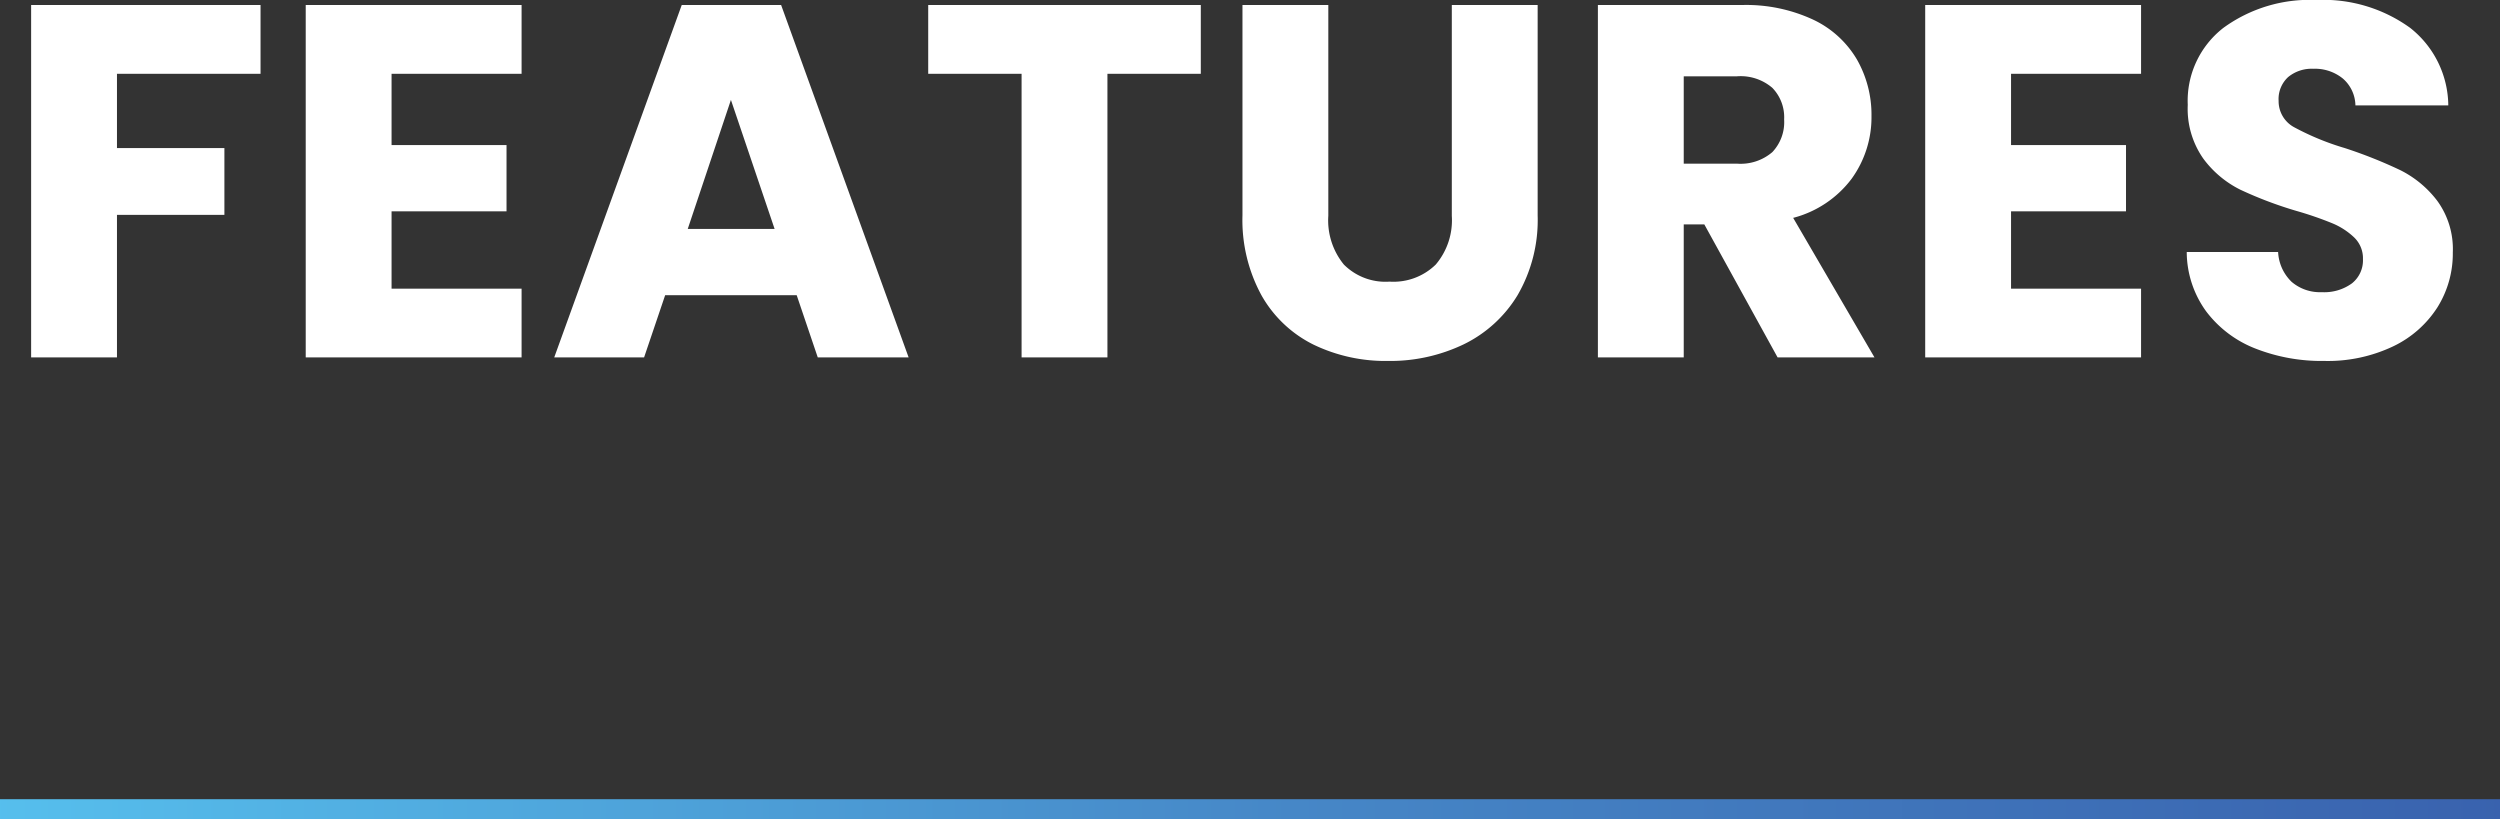 <svg xmlns="http://www.w3.org/2000/svg" xmlns:xlink="http://www.w3.org/1999/xlink" width="249" height="81.6" viewBox="0 0 249 81.6">
  <rect x="0" y="0" width="249" height="81.6" fill="#333333" stroke="none"/>
  <defs>
    <linearGradient id="linear-gradient" y1="0.5" x2="1" y2="0.5" gradientUnits="objectBoundingBox">
      <stop offset="0" stop-color="#56bfed"/>
      <stop offset="0.517" stop-color="#4687c7"/>
      <stop offset="1" stop-color="#3962ae"/>
    </linearGradient>
  </defs>
  <g id="Features" transform="translate(-180 -3329.4)">
    <rect id="Rectangle_38" data-name="Rectangle 38" width="249" height="2" transform="translate(180 3409)" fill="url(#linear-gradient)"/>
    <path id="Features-2" data-name="Features" d="M25.95,17.9v6.85H11.65v7.4h10.7V38.8H11.65V53H3.1V17.9ZM39,24.75v7.1H50.45v6.6H39v7.7H51.95V53H30.45V17.9h21.5v6.85ZM79.35,46.8H66.25L64.15,53H55.2L67.9,17.9h9.9L90.5,53H81.45Zm-2.2-6.6L72.8,27.35,68.5,40.2ZM119.6,17.9v6.85h-9.3V53h-8.55V24.75h-9.3V17.9Zm12.7,0v21a6.948,6.948,0,0,0,1.55,4.85,5.848,5.848,0,0,0,4.55,1.7,6.013,6.013,0,0,0,4.6-1.7,6.809,6.809,0,0,0,1.6-4.85v-21h8.55V38.85a14.894,14.894,0,0,1-2,7.95,12.807,12.807,0,0,1-5.375,4.9,16.9,16.9,0,0,1-7.525,1.65,16.482,16.482,0,0,1-7.425-1.625,12.114,12.114,0,0,1-5.175-4.9,15.648,15.648,0,0,1-1.9-7.975V17.9ZM177.05,53l-7.3-13.25H167.7V53h-8.55V17.9H173.5a15.8,15.8,0,0,1,7.075,1.45,9.988,9.988,0,0,1,4.375,3.975,11.092,11.092,0,0,1,1.45,5.625,10.448,10.448,0,0,1-1.975,6.25,10.63,10.63,0,0,1-5.825,3.9L186.7,53ZM167.7,33.7H173a4.852,4.852,0,0,0,3.525-1.15A4.341,4.341,0,0,0,177.7,29.3a4.205,4.205,0,0,0-1.175-3.15A4.852,4.852,0,0,0,173,25h-5.3Zm32.6-8.95v7.1h11.45v6.6H200.3v7.7h12.95V53h-21.5V17.9h21.5v6.85Zm31.2,28.6a18.056,18.056,0,0,1-6.9-1.25,11.247,11.247,0,0,1-4.875-3.7,10.109,10.109,0,0,1-1.925-5.9h9.1a4.415,4.415,0,0,0,1.35,2.975,4.34,4.34,0,0,0,3,1.025,4.692,4.692,0,0,0,3-.875,2.926,2.926,0,0,0,1.1-2.425,2.87,2.87,0,0,0-.875-2.15,7.059,7.059,0,0,0-2.15-1.4A34.584,34.584,0,0,0,228.7,38.4a39.47,39.47,0,0,1-5.55-2.1,10.255,10.255,0,0,1-3.7-3.1,8.638,8.638,0,0,1-1.55-5.35,9.2,9.2,0,0,1,3.55-7.675A14.587,14.587,0,0,1,230.7,17.4a14.756,14.756,0,0,1,9.35,2.775,9.934,9.934,0,0,1,3.8,7.725H234.6a3.618,3.618,0,0,0-1.25-2.675,4.4,4.4,0,0,0-2.95-.975,3.677,3.677,0,0,0-2.5.825,2.975,2.975,0,0,0-.95,2.375,2.944,2.944,0,0,0,1.6,2.65,26.228,26.228,0,0,0,5,2.05,46.241,46.241,0,0,1,5.525,2.2,10.518,10.518,0,0,1,3.675,3.05,8.164,8.164,0,0,1,1.55,5.15A10.106,10.106,0,0,1,242.775,48a10.681,10.681,0,0,1-4.425,3.9A15.148,15.148,0,0,1,231.5,53.35Z" transform="translate(180 3312)" fill="#fff"/>
  </g>
</svg>
